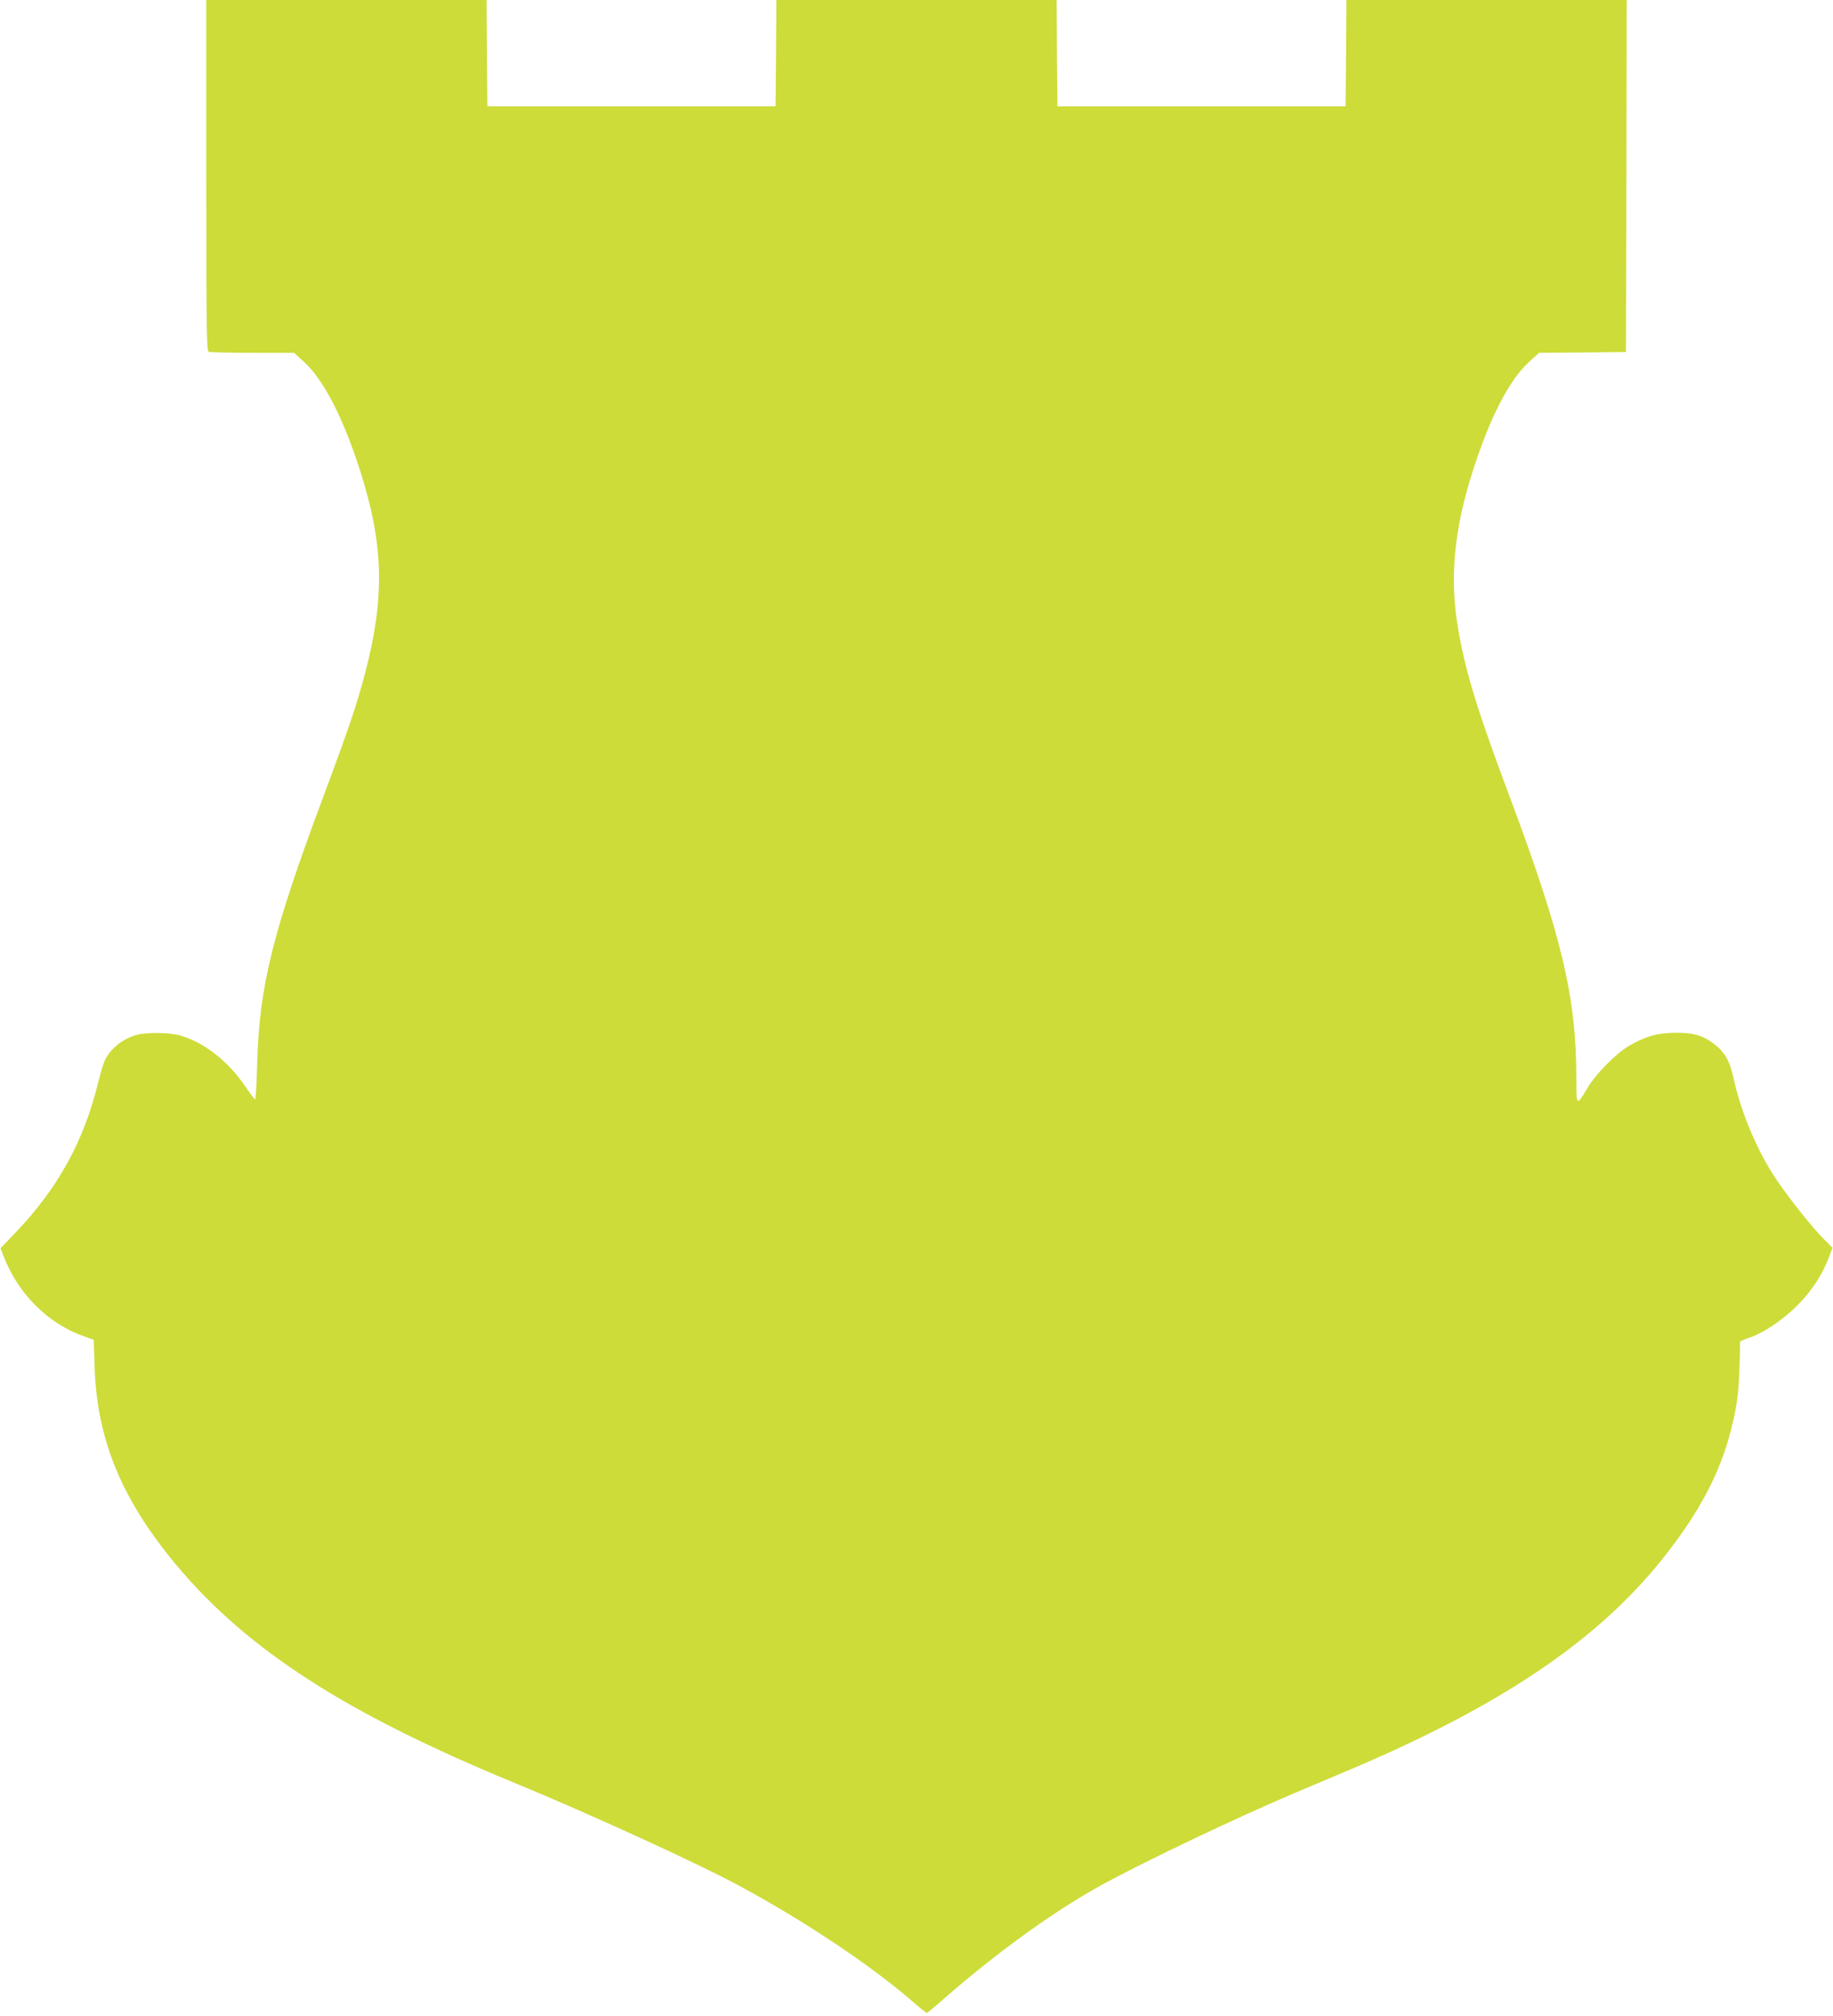 <?xml version="1.0" standalone="no"?>
<!DOCTYPE svg PUBLIC "-//W3C//DTD SVG 20010904//EN"
 "http://www.w3.org/TR/2001/REC-SVG-20010904/DTD/svg10.dtd">
<svg version="1.0" xmlns="http://www.w3.org/2000/svg"
 width="1164pt" height="1280pt" viewBox="0 0 1164 1280"
 preserveAspectRatio="xMidYMid meet">
<g transform="translate(0,1280) scale(0.1,-0.1)"
fill="#cddc39" stroke="none">
<path d="M1310 11686 c0 -1006 2 -1114 16 -1120 9 -3 134 -6 278 -6 l263 0 61
-55 c127 -115 251 -356 360 -697 148 -464 157 -796 32 -1276 -52 -199 -104
-353 -262 -777 -328 -878 -412 -1216 -425 -1712 -3 -123 -9 -223 -13 -223 -3
0 -32 38 -64 85 -107 157 -260 277 -409 320 -68 20 -212 22 -277 5 -92 -24
-175 -92 -207 -169 -9 -20 -26 -79 -39 -131 -91 -375 -256 -674 -525 -955
l-96 -100 22 -56 c93 -237 282 -424 510 -504 l60 -21 6 -179 c16 -460 175
-841 522 -1255 448 -534 1070 -936 2127 -1372 495 -204 1205 -529 1460 -669
405 -220 809 -490 1067 -711 56 -49 105 -88 108 -88 4 0 57 44 118 98 325 283
675 537 972 703 252 141 876 439 1255 599 107 45 267 113 355 150 944 401
1553 811 1966 1325 236 294 372 550 443 833 43 170 52 262 56 553 0 4 24 14
53 24 122 39 292 168 389 296 58 76 93 140 126 227 l19 50 -49 49 c-68 65
-221 257 -304 379 -122 179 -228 429 -275 647 -24 110 -56 168 -124 219 -73
55 -131 72 -250 71 -112 -1 -188 -23 -292 -84 -81 -47 -211 -180 -262 -266
-71 -119 -71 -119 -71 68 0 505 -93 897 -417 1764 -214 570 -285 804 -333
1080 -56 320 -27 632 92 1003 109 341 233 582 360 696 l61 56 276 2 276 3 3
1118 2 1117 -890 0 -890 0 -2 -337 -3 -338 -915 0 -915 0 -3 338 -2 337 -890
0 -890 0 -2 -337 -3 -338 -915 0 -915 0 -3 338 -2 337 -890 0 -890 0 0 -1114z"/>
</g>
</svg>
